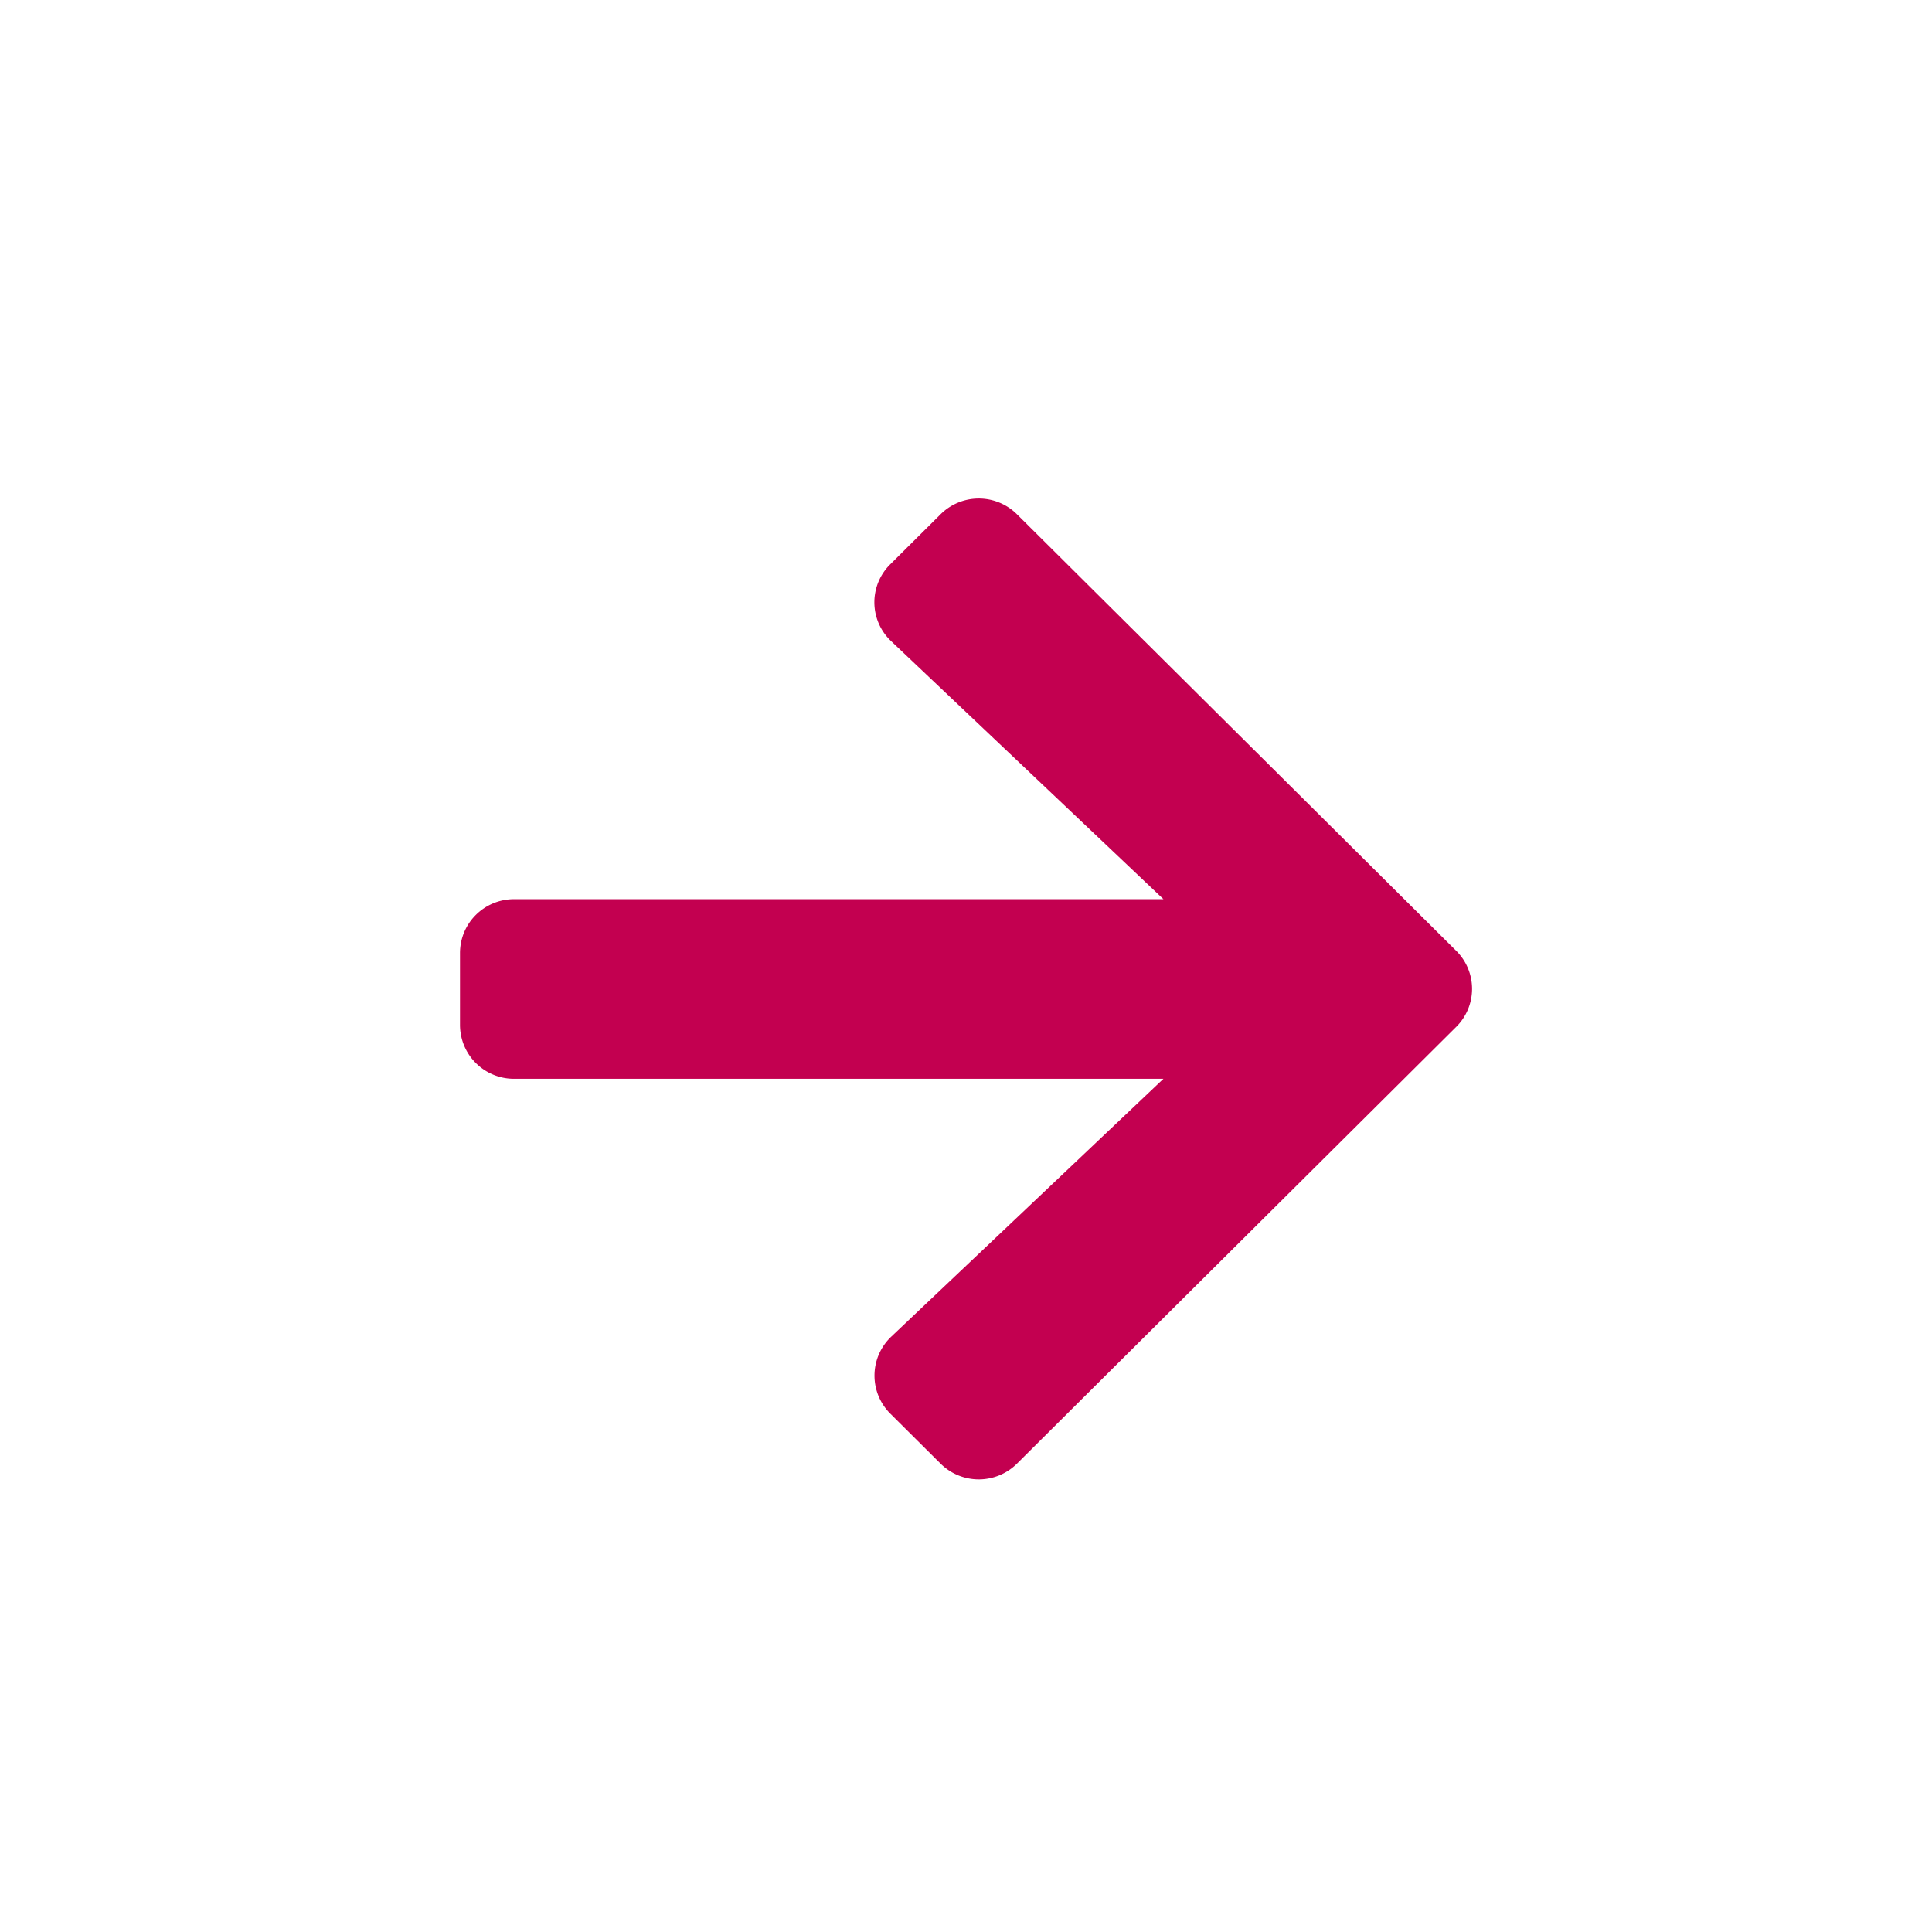 <svg width="42" height="42" fill="none" xmlns="http://www.w3.org/2000/svg"><g filter="url(#filter0_d)"><path d="M21 34c9.389 0 17-7.611 17-17S30.389 0 21 0 4 7.611 4 17s7.611 17 17 17z" fill="#fff"/><path d="M19.355 8.266l1.09-1.084a1.178 1.178 0 0 1 1.665 0l9.546 9.487a1.164 1.164 0 0 1 0 1.655l-9.546 9.492a1.178 1.178 0 0 1-1.665 0l-1.09-1.084a1.166 1.166 0 0 1 .02-1.674l5.917-5.606H11.179A1.172 1.172 0 0 1 10 18.28v-1.56c0-.65.525-1.173 1.179-1.173h14.113L19.375 9.94a1.16 1.16 0 0 1-.02-1.674v.001z" fill="#C30050"/></g><defs><filter id="filter0_d" x="0" y="0" width="42" height="42" filterUnits="userSpaceOnUse" color-interpolation-filters="sRGB"><feFlood flood-opacity="0" result="BackgroundImageFix"/><feColorMatrix in="SourceAlpha" values="0 0 0 0 0 0 0 0 0 0 0 0 0 0 0 0 0 0 127 0"/><feOffset dy="4"/><feGaussianBlur stdDeviation="2"/><feColorMatrix values="0 0 0 0 0 0 0 0 0 0 0 0 0 0 0 0 0 0 0.3 0"/><feBlend in2="BackgroundImageFix" result="effect1_dropShadow"/><feBlend in="SourceGraphic" in2="effect1_dropShadow" result="shape"/></filter></defs></svg>
